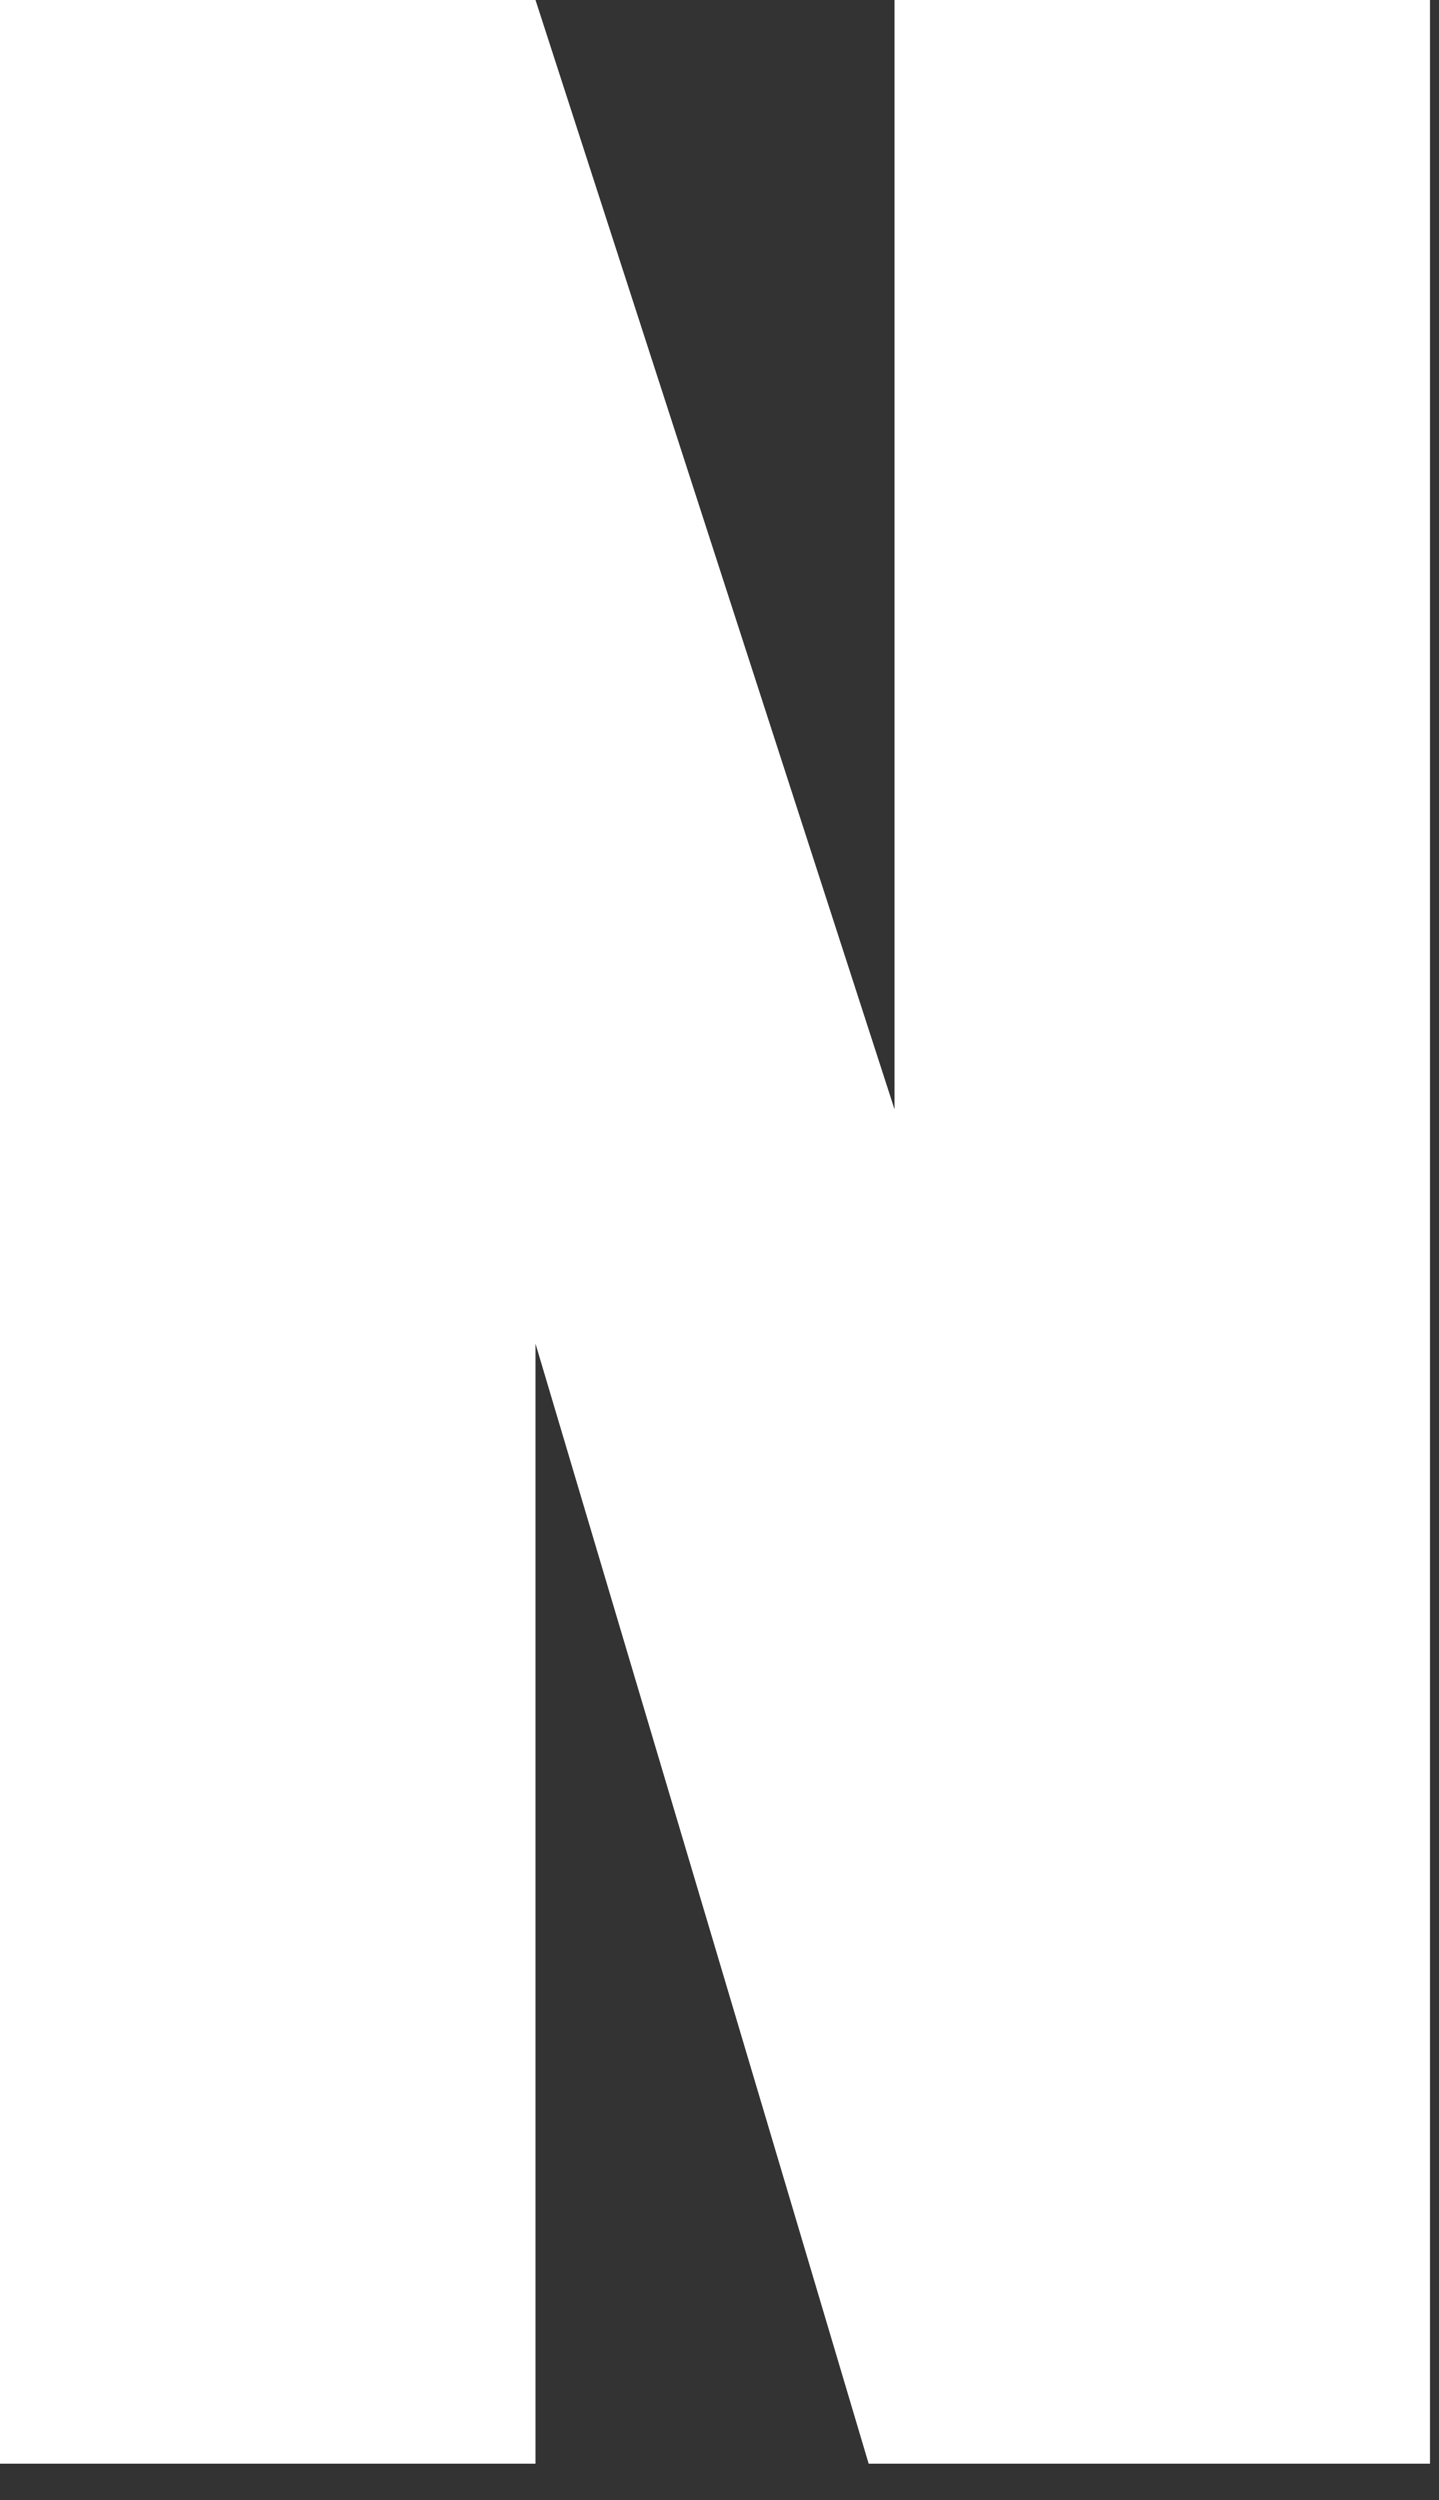 <?xml version="1.0" encoding="utf-8"?>
<svg xmlns="http://www.w3.org/2000/svg" fill="none" height="100%" overflow="visible" preserveAspectRatio="none" style="display: block;" viewBox="0 0 38 66" width="100%">
<rect x="0" y="0" width="38" height="66" fill="#333333" stroke="none"/>
<path d="M37.762 0V65.04H22.939L14.141 35.472V65.04H0V0H14.141L23.622 29.286V0H37.762Z" fill="white" id="Vector"/>
</svg>